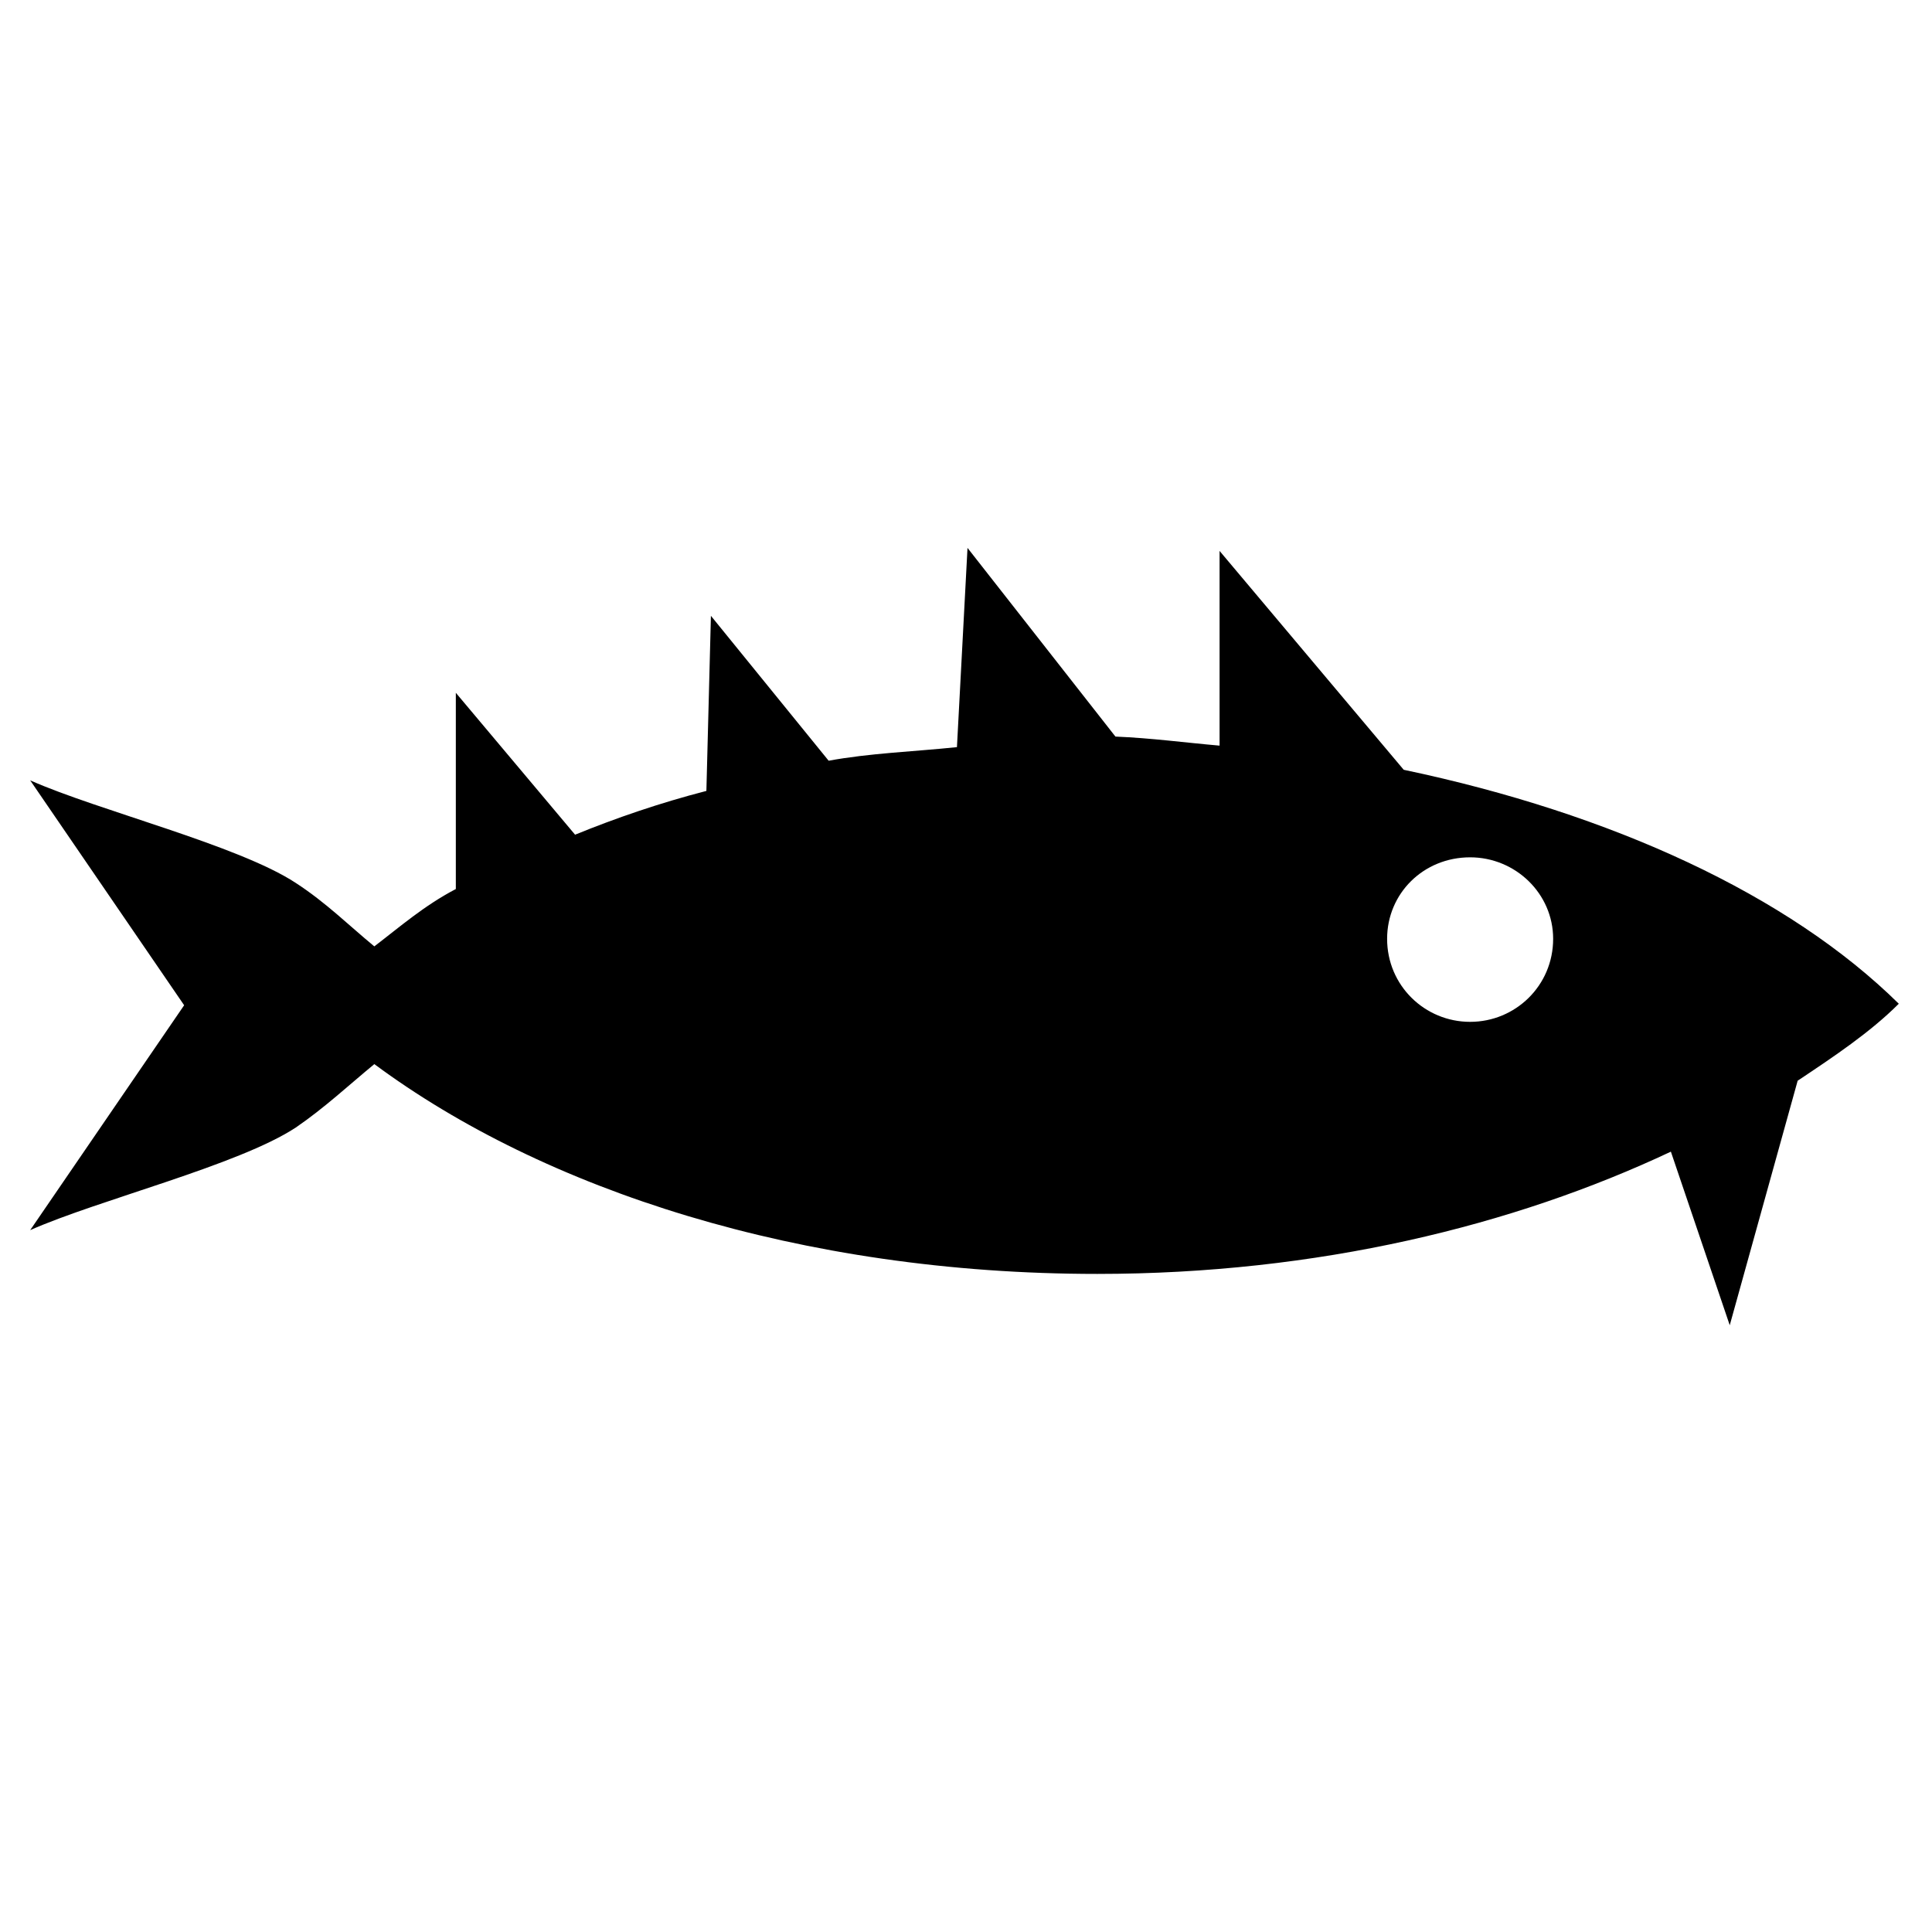 <?xml version="1.0" encoding="utf-8"?>
<!-- Uploaded to: SVG Repo, www.svgrepo.com, Generator: SVG Repo Mixer Tools -->
<svg fill="#000000" height="800px" width="800px" version="1.1" id="Layer_1" xmlns="http://www.w3.org/2000/svg" xmlns:xlink="http://www.w3.org/1999/xlink" 
	 viewBox="0 0 128 128" xml:space="preserve">
<path d="M93,51L80.8,36.5v12.9c-2.3-0.2-4.5-0.5-6.9-0.6l-9.8-12.5l-0.7,13.2c-2.9,0.3-5.8,0.4-8.5,0.9l-7.8-9.6l-0.3,11.6
	c-3.1,0.8-6,1.8-8.7,2.9l-7.9-9.4v13c-2.1,1.1-3.7,2.5-5.4,3.8c-1.7-1.4-3.2-2.9-5.2-4.2C15.8,56,6.5,53.7,2,51.7l10.2,14.9L2,81.5
	c4.5-2,13.8-4.3,17.6-6.8c1.9-1.3,3.5-2.8,5.2-4.2C36,78.8,53,84.4,72.7,84.4c14.6,0,27.6-3.2,38-8.1l3.9,11.5l4.5-16.2
	c2.4-1.6,4.8-3.2,6.7-5.1C118.5,59.3,106.8,53.9,93,51 M97.4,67.7c-3,0-5.5-2.4-5.5-5.5c0-3,2.4-5.4,5.5-5.4c3,0,5.5,2.4,5.5,5.4
	C102.9,65.3,100.4,67.7,97.4,67.7"/>
</svg>
